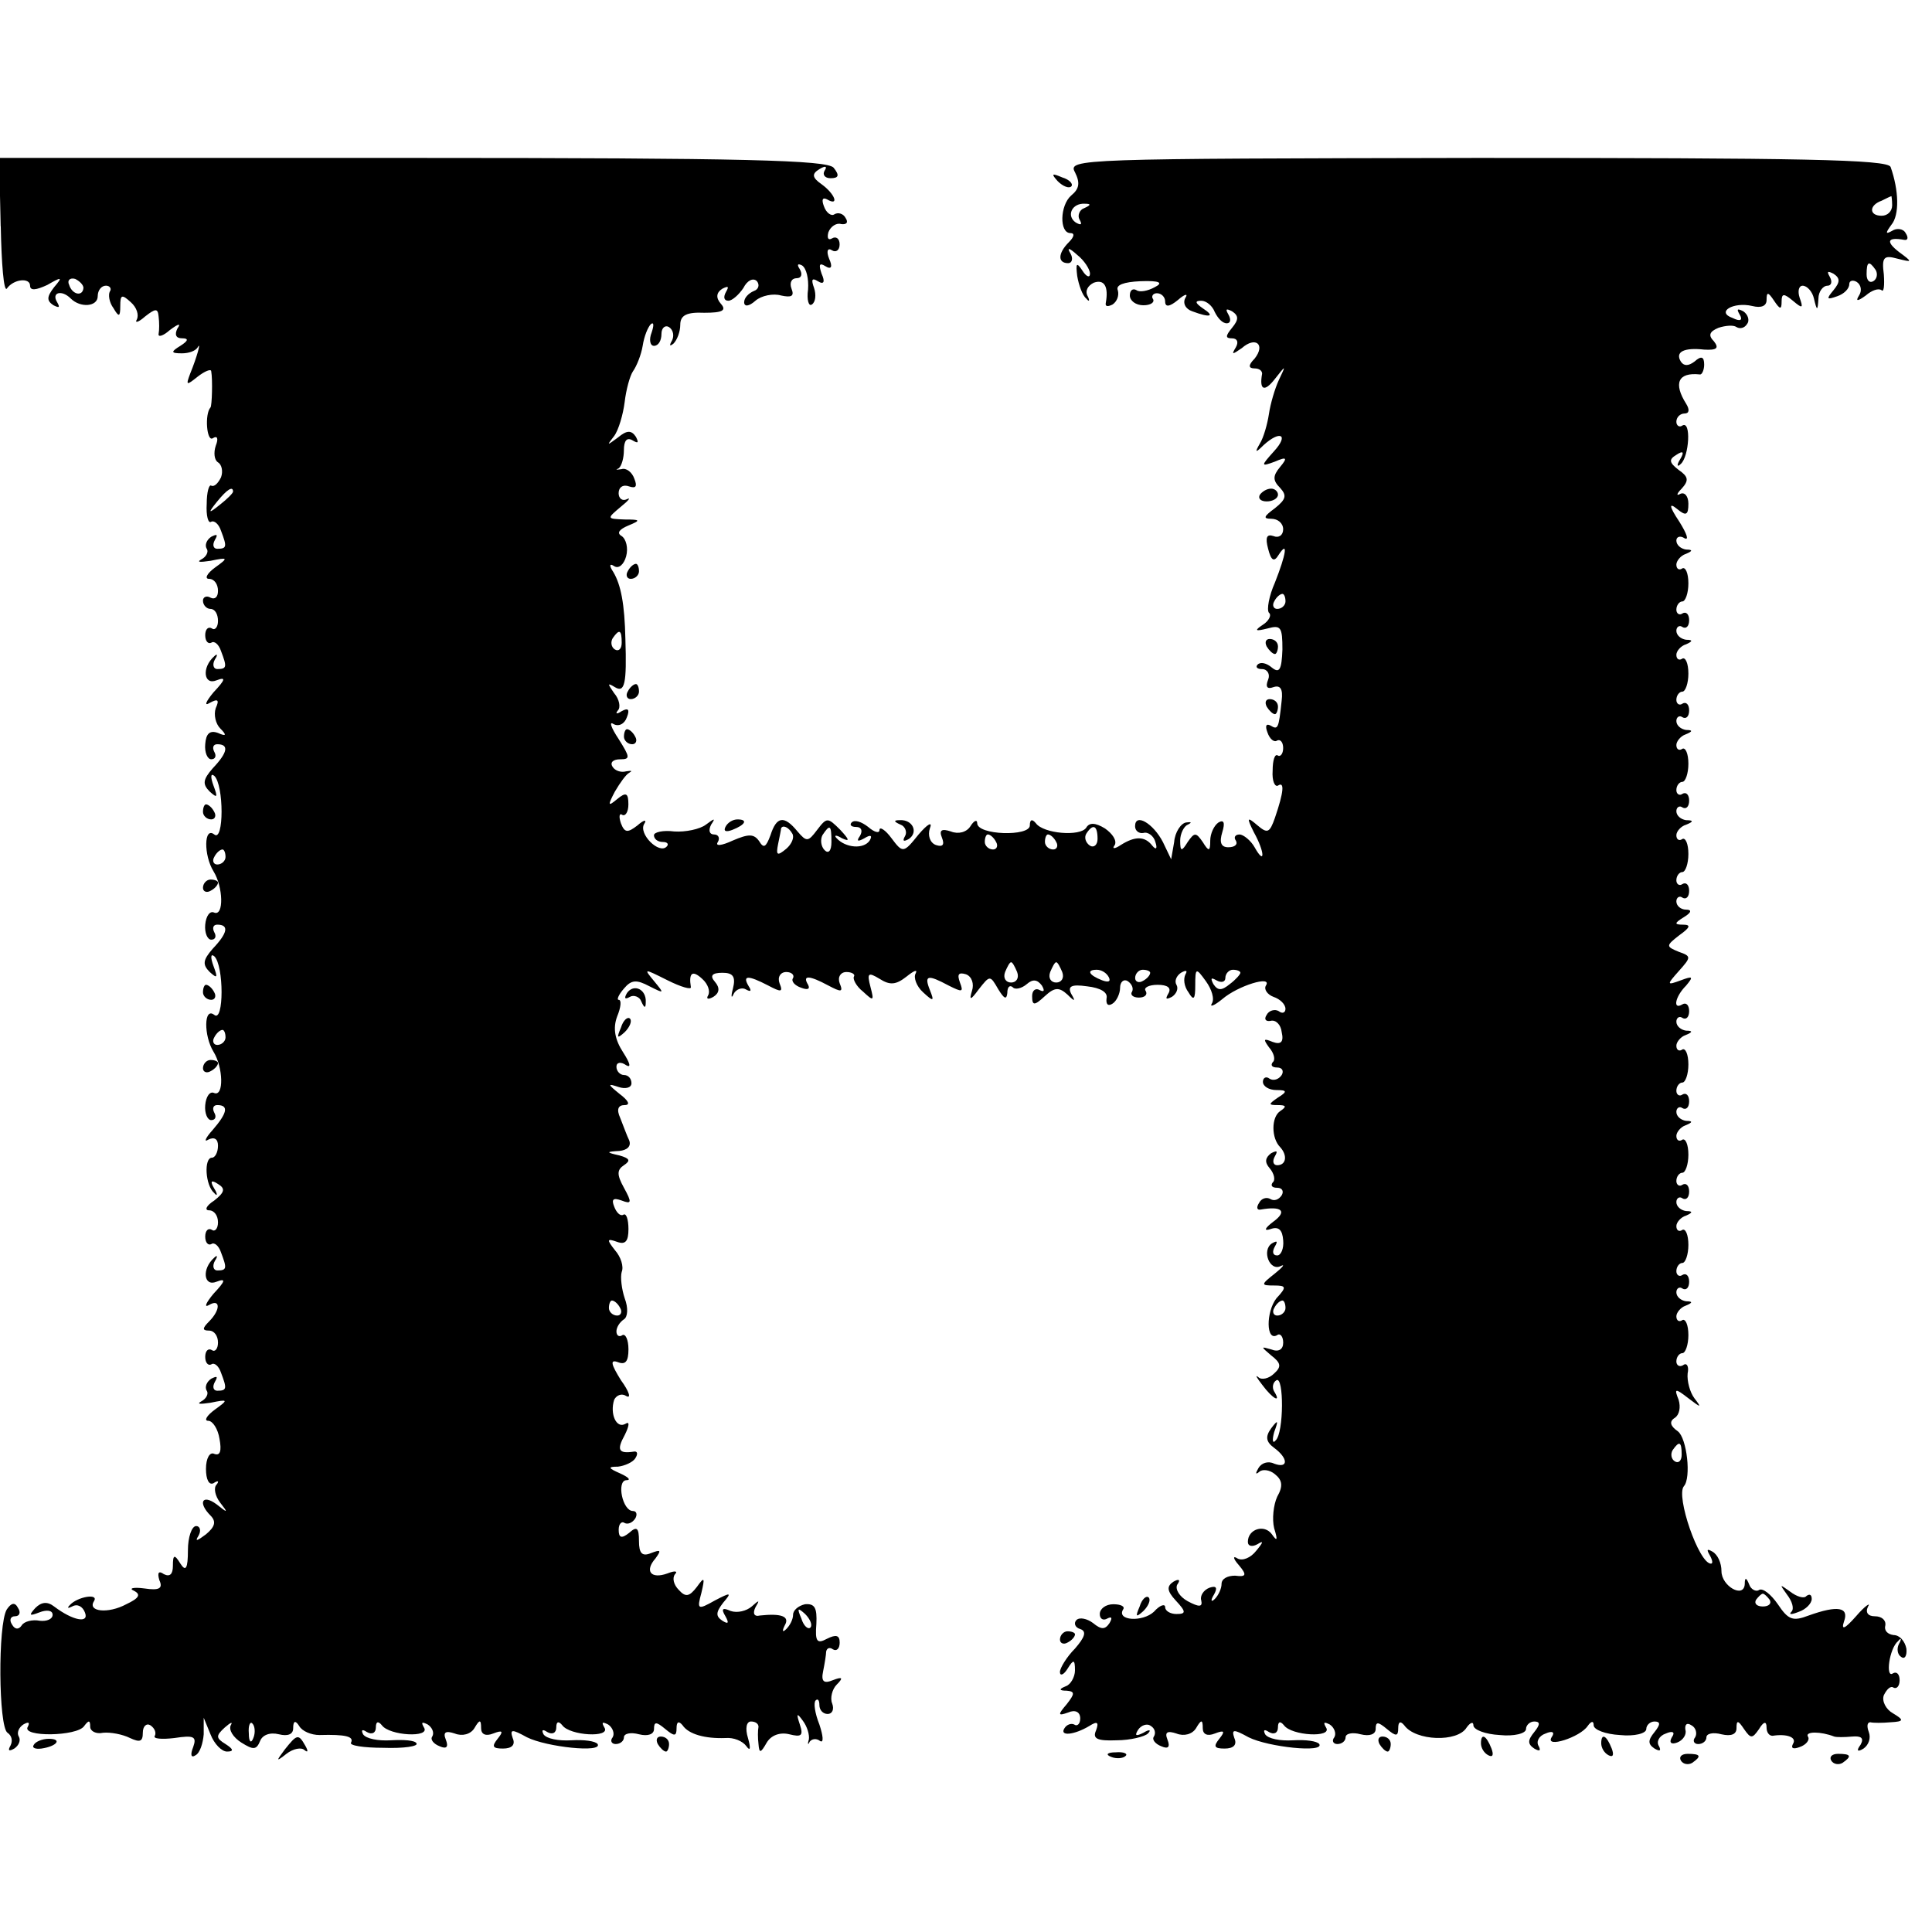 <?xml version="1.0" standalone="no"?>
<!DOCTYPE svg PUBLIC "-//W3C//DTD SVG 20010904//EN"
 "http://www.w3.org/TR/2001/REC-SVG-20010904/DTD/svg10.dtd">
<svg version="1.0" xmlns="http://www.w3.org/2000/svg"
 width="257pt" height="257pt" viewBox="0 0 257 257"
 preserveAspectRatio="xMidYMid meet">
<g transform="translate(0,257) scale(0.1,-0.1)"
fill="#000000" stroke="none">
<path d="M1 2269 c1 -50 4 -87 8 -83 9 13 31 15 31 4 0 -7 8 -6 23 1 19 11 21
11 9 -3 -10 -13 -10 -18 -1 -24 8 -4 9 -3 5 4 -8 13 6 17 18 5 13 -13 36 -11
36 3 0 8 5 14 11 14 5 0 8 -4 5 -8 -2 -4 -1 -14 5 -22 7 -12 9 -12 9 3 0 15 2
16 14 5 8 -7 11 -17 8 -23 -3 -5 2 -4 11 4 14 11 17 11 18 0 1 -8 1 -18 0 -23
-1 -5 6 -3 15 5 12 9 15 9 10 2 -4 -8 -2 -13 6 -13 9 0 9 -3 -2 -10 -13 -8
-13 -10 2 -10 9 0 18 3 21 8 5 9 -1 -13 -10 -35 -6 -16 -5 -16 10 -4 9 7 18
11 18 7 2 -11 1 -46 -1 -48 -8 -9 -5 -46 3 -41 6 4 8 0 4 -10 -3 -9 -2 -19 3
-22 5 -3 7 -12 4 -20 -4 -8 -9 -13 -13 -11 -3 2 -6 -9 -6 -24 -1 -16 2 -27 6
-24 4 2 10 -3 13 -12 8 -21 8 -24 -5 -24 -5 0 -7 5 -3 12 4 7 3 8 -5 4 -6 -4
-9 -11 -6 -16 3 -4 -1 -11 -7 -14 -7 -4 -2 -4 12 -2 24 5 24 4 6 -9 -11 -8
-14 -15 -8 -15 7 0 12 -7 12 -16 0 -8 -4 -12 -10 -9 -5 3 -10 1 -10 -4 0 -6 5
-11 10 -11 6 0 10 -7 10 -16 0 -8 -4 -13 -8 -10 -5 3 -9 -1 -9 -9 0 -8 4 -12
8 -10 4 3 10 -2 13 -11 8 -21 8 -24 -5 -24 -5 0 -7 6 -3 13 4 6 3 8 -1 4 -17
-15 -14 -39 3 -32 13 5 12 1 -4 -16 -10 -12 -13 -19 -5 -14 11 6 13 4 8 -7 -3
-9 0 -21 6 -27 9 -9 8 -11 -3 -6 -11 4 -16 -1 -17 -15 -1 -11 3 -20 8 -20 6 0
7 5 4 10 -3 6 -1 10 4 10 16 0 14 -11 -6 -32 -13 -15 -14 -21 -4 -31 10 -9 11
-8 5 8 -4 11 -4 17 1 13 13 -12 13 -89 0 -78 -14 11 -14 -28 -1 -49 13 -21 14
-60 1 -55 -6 3 -11 -5 -12 -16 -1 -11 3 -20 8 -20 6 0 7 5 4 10 -3 6 -1 10 4
10 16 0 14 -11 -6 -32 -13 -15 -14 -21 -4 -31 10 -9 11 -8 5 8 -4 11 -4 17 1
13 13 -12 13 -89 0 -78 -14 11 -14 -28 -1 -49 13 -21 14 -60 1 -55 -6 3 -11
-5 -12 -16 -1 -11 3 -20 8 -20 6 0 7 5 4 10 -3 6 -1 10 4 10 16 0 13 -11 -6
-33 -10 -11 -12 -17 -6 -13 8 4 13 1 13 -8 0 -9 -4 -16 -8 -16 -11 0 -9 -37 3
-47 4 -5 5 -2 0 6 -6 10 -4 12 5 6 10 -6 9 -11 -5 -22 -11 -7 -13 -13 -7 -13
7 0 12 -7 12 -16 0 -8 -4 -13 -8 -10 -5 3 -9 -1 -9 -9 0 -8 4 -12 8 -10 4 3
10 -2 13 -11 8 -21 8 -24 -5 -24 -5 0 -7 6 -3 13 4 6 3 8 -1 4 -17 -15 -14
-39 3 -32 13 5 12 1 -4 -16 -10 -12 -13 -19 -6 -15 15 9 16 -6 0 -22 -9 -9 -9
-12 0 -12 7 0 12 -7 12 -16 0 -8 -4 -13 -8 -10 -5 3 -9 -1 -9 -9 0 -8 4 -12 8
-10 4 3 10 -2 13 -11 8 -21 8 -24 -5 -24 -5 0 -7 5 -3 12 4 7 3 8 -5 4 -6 -4
-9 -11 -6 -16 3 -4 -1 -11 -7 -14 -7 -4 -2 -4 12 -2 24 5 24 4 6 -9 -11 -8
-15 -15 -9 -15 6 0 13 -11 15 -24 3 -16 1 -23 -7 -20 -6 3 -11 -6 -11 -20 0
-14 4 -22 10 -19 6 4 8 3 4 -2 -4 -4 -2 -15 5 -24 11 -14 10 -14 -5 -2 -19 14
-25 2 -8 -15 8 -8 6 -15 -6 -25 -12 -9 -15 -10 -10 -2 4 7 2 13 -3 13 -6 0
-11 -15 -11 -32 0 -25 -3 -29 -10 -18 -8 13 -10 12 -10 -3 0 -11 -4 -15 -12
-11 -7 5 -9 2 -6 -8 5 -11 0 -14 -20 -11 -15 2 -21 0 -14 -3 10 -5 7 -10 -10
-18 -24 -13 -52 -10 -43 4 7 11 -22 6 -32 -5 -4 -4 -3 -5 3 -2 7 4 14 0 17 -8
6 -15 -16 -11 -41 8 -9 7 -17 6 -25 -2 -9 -10 -8 -11 5 -6 10 4 18 3 18 -3 0
-6 -8 -9 -17 -8 -10 2 -21 -1 -24 -6 -4 -6 -9 -6 -13 1 -4 6 -2 11 4 11 6 0 8
5 4 11 -4 8 -9 7 -15 -2 -12 -20 -11 -156 1 -164 6 -4 7 -11 4 -17 -4 -7 -2
-8 5 -4 6 4 9 11 6 16 -3 5 0 12 6 16 7 4 9 3 6 -3 -9 -14 66 -13 75 1 6 8 8
8 8 -1 0 -6 8 -10 17 -8 10 1 26 -2 36 -7 13 -6 17 -5 17 7 0 9 5 13 10 10 6
-4 8 -10 6 -14 -3 -4 9 -5 26 -3 26 4 30 2 25 -12 -4 -10 -3 -15 3 -11 6 3 10
16 11 28 l0 22 9 -22 c5 -13 15 -23 22 -23 9 0 9 3 -2 10 -13 8 -13 11 -1 22
8 7 11 8 8 3 -3 -6 3 -16 14 -23 16 -10 20 -10 25 2 3 8 13 12 25 9 12 -3 19
0 19 8 0 10 3 11 8 3 4 -7 16 -12 27 -12 35 1 46 -2 42 -10 -3 -4 17 -7 43 -7
27 -1 47 2 44 6 -2 4 -17 5 -34 4 -17 -1 -33 2 -37 8 -3 6 -1 7 5 3 7 -4 12
-1 12 6 0 8 3 9 8 3 10 -14 65 -17 56 -3 -4 7 -3 8 5 4 6 -4 9 -11 6 -16 -3
-4 2 -10 10 -13 9 -4 12 -1 8 9 -4 10 0 12 12 8 10 -4 21 -1 26 7 7 12 9 12 9
0 0 -8 6 -11 16 -7 13 5 14 3 6 -7 -8 -10 -7 -13 7 -13 12 0 17 5 13 14 -4 12
-1 12 19 1 26 -13 101 -21 94 -9 -3 4 -18 6 -35 5 -17 -1 -33 2 -37 8 -3 6 -1
7 5 3 7 -4 12 -1 12 6 0 8 3 9 8 3 10 -14 65 -17 56 -3 -4 7 -3 8 5 4 6 -4 9
-12 6 -17 -4 -5 -1 -9 4 -9 6 0 11 4 11 9 0 5 9 7 20 4 12 -3 20 0 20 7 0 10
3 10 15 0 12 -10 15 -10 15 1 0 9 3 10 8 4 8 -12 30 -18 57 -17 11 1 23 -4 28
-11 5 -7 6 -3 2 11 -4 13 -2 22 4 22 6 0 10 -3 10 -7 -1 -5 -1 -15 0 -23 1
-13 3 -12 11 2 6 10 18 14 30 11 16 -4 19 -2 14 13 -5 15 -4 16 4 5 6 -8 9
-19 8 -25 -2 -6 -1 -8 1 -3 3 4 9 5 14 1 5 -3 4 7 -1 22 -6 15 -8 29 -5 32 3
3 5 0 5 -6 0 -7 5 -12 11 -12 6 0 9 6 6 14 -3 7 0 19 6 25 9 9 8 11 -5 6 -12
-5 -16 -2 -13 12 2 10 4 22 4 26 1 5 5 6 9 3 5 -3 9 1 9 9 0 10 -5 11 -17 5
-13 -7 -16 -4 -14 20 1 21 -2 27 -15 26 -9 -2 -16 -8 -16 -14 0 -6 -4 -14 -9
-19 -5 -5 -6 -3 -2 5 7 12 -5 16 -33 13 -8 -2 -10 3 -6 11 6 10 5 10 -5 1 -7
-6 -19 -9 -28 -6 -11 5 -13 3 -7 -7 5 -9 4 -11 -4 -6 -9 6 -9 11 1 24 12 14
10 14 -11 3 -23 -13 -24 -12 -18 10 5 21 4 22 -6 8 -10 -13 -15 -14 -24 -4 -7
7 -9 16 -5 21 4 4 0 5 -10 1 -22 -8 -31 3 -16 20 8 11 7 12 -6 7 -12 -5 -16 0
-16 16 0 18 -3 20 -13 11 -10 -8 -14 -7 -14 4 0 8 4 12 8 9 4 -2 10 0 14 6 3
5 2 10 -3 10 -14 0 -22 40 -9 41 7 0 3 4 -8 9 -16 7 -17 9 -3 9 9 1 20 6 23
11 4 6 3 10 -2 9 -20 -3 -23 2 -12 22 6 12 7 19 1 15 -12 -7 -21 13 -15 32 3
6 10 9 16 5 7 -4 4 6 -7 21 -13 21 -15 28 -4 24 10 -4 14 1 14 17 0 13 -4 21
-8 19 -4 -3 -8 -1 -8 5 0 5 4 12 10 16 5 3 6 15 1 28 -4 12 -6 28 -4 35 3 7
-1 20 -9 29 -11 14 -11 16 3 11 11 -4 15 1 15 17 0 13 -3 22 -7 19 -4 -2 -9 3
-12 11 -4 10 -1 12 10 8 13 -5 14 -3 3 17 -10 18 -9 24 0 30 9 6 8 9 -6 13
-18 4 -18 5 0 6 10 1 16 6 13 14 -3 6 -8 20 -12 30 -5 11 -3 17 6 17 8 0 5 6
-7 15 -16 13 -16 14 -1 9 9 -3 17 -1 17 5 0 6 -4 11 -10 11 -5 0 -10 5 -10 11
0 6 6 7 13 2 7 -4 5 3 -4 17 -11 17 -14 32 -8 48 5 12 6 22 2 22 -3 0 0 7 7
15 10 12 17 12 34 3 20 -10 20 -10 6 7 -14 17 -14 17 18 1 18 -9 32 -13 31 -9
-3 19 2 23 15 11 8 -7 11 -17 8 -22 -3 -5 0 -6 7 -2 8 5 9 12 2 20 -7 8 -4 12
10 12 14 0 18 -5 14 -21 -3 -11 -2 -14 1 -7 3 6 11 9 16 6 7 -4 8 -2 4 4 -9
15 -1 15 26 1 17 -9 20 -9 15 3 -3 8 1 15 9 15 7 0 11 -4 9 -8 -3 -4 2 -10 11
-13 8 -3 12 -2 9 4 -8 13 1 13 27 -1 17 -9 20 -9 15 3 -3 8 1 15 9 15 7 0 12
-3 10 -6 -2 -3 3 -13 12 -20 14 -13 15 -13 10 6 -5 19 -3 20 12 11 14 -9 22
-8 36 3 10 8 15 10 12 4 -3 -5 1 -17 10 -25 14 -13 15 -12 9 3 -8 20 -3 21 25
6 18 -9 20 -9 15 4 -4 11 -2 14 8 11 8 -3 11 -13 8 -22 -4 -13 -2 -13 9 2 15
19 15 19 26 0 8 -13 11 -14 12 -5 0 8 3 11 7 8 3 -4 12 -2 19 4 8 7 14 6 20
-2 4 -7 3 -9 -3 -6 -5 3 -10 0 -10 -8 0 -13 3 -13 17 0 13 12 19 12 30 2 10
-10 11 -9 5 1 -5 10 0 13 21 10 18 -2 28 -8 26 -16 -1 -8 2 -11 8 -7 5 3 10
13 10 21 0 8 5 12 10 9 6 -4 8 -10 6 -14 -3 -4 1 -8 9 -8 8 0 12 4 9 9 -3 4 4
8 16 8 13 0 19 -4 14 -12 -4 -7 -3 -8 5 -4 6 4 9 11 6 16 -3 5 0 12 6 16 7 4
9 3 6 -2 -3 -6 -2 -16 4 -24 7 -12 9 -9 9 9 0 24 1 24 14 6 8 -11 12 -24 8
-30 -3 -5 3 -3 14 6 21 18 67 32 58 18 -3 -5 2 -12 10 -15 9 -3 16 -10 16 -16
0 -5 -4 -7 -9 -3 -5 3 -13 1 -16 -5 -4 -6 -1 -9 5 -8 7 2 14 -5 15 -15 3 -13
-1 -17 -12 -13 -12 5 -13 4 -5 -7 7 -8 9 -17 5 -20 -3 -4 -1 -7 6 -7 7 0 9 -5
6 -10 -4 -6 -11 -8 -16 -5 -5 4 -9 1 -9 -4 0 -6 8 -11 18 -11 14 0 15 -2 2
-10 -13 -9 -13 -10 0 -10 11 0 12 -2 3 -8 -12 -8 -12 -36 0 -48 10 -11 8 -24
-4 -24 -5 0 -7 5 -3 12 4 7 3 8 -5 4 -8 -6 -9 -12 -2 -20 6 -7 8 -16 4 -19 -3
-4 -1 -7 6 -7 7 0 9 -5 6 -10 -4 -6 -10 -8 -15 -5 -5 3 -12 1 -15 -5 -4 -6 -3
-10 2 -9 28 5 36 -2 17 -16 -12 -9 -13 -13 -4 -10 11 4 16 -1 17 -15 1 -11 -3
-20 -8 -20 -6 0 -7 5 -3 12 4 7 3 8 -4 4 -14 -9 -3 -38 12 -30 6 3 2 -2 -8
-10 -19 -15 -19 -16 -1 -16 16 0 17 -2 3 -17 -14 -18 -14 -58 1 -49 4 3 8 -2
8 -10 0 -9 -6 -13 -16 -9 -14 4 -14 4 0 -8 13 -10 14 -15 4 -24 -7 -7 -17 -9
-21 -5 -5 4 -2 -1 5 -10 14 -19 26 -25 16 -9 -3 5 -2 12 3 15 10 6 10 -70 -1
-80 -4 -5 -5 0 -2 11 6 16 5 17 -4 5 -8 -11 -7 -18 4 -26 19 -14 19 -28 0 -21
-8 4 -17 1 -21 -6 -4 -7 -4 -9 1 -5 4 4 14 3 21 -3 10 -8 11 -16 3 -30 -5 -11
-7 -30 -4 -42 5 -16 4 -18 -3 -8 -10 14 -32 7 -32 -10 0 -6 6 -7 13 -3 8 5 8
3 -2 -9 -7 -9 -18 -14 -25 -10 -6 4 -6 0 2 -9 11 -13 10 -16 -5 -14 -10 0 -18
-4 -18 -11 0 -6 -4 -15 -9 -20 -5 -5 -6 -2 -1 6 5 9 3 12 -6 9 -8 -3 -13 -11
-11 -17 2 -9 -3 -9 -18 -1 -11 6 -17 16 -14 22 5 7 2 8 -5 4 -9 -6 -9 -12 3
-25 14 -15 14 -18 1 -18 -8 0 -15 4 -15 9 0 5 -7 3 -15 -6 -15 -14 -50 -12
-41 3 3 4 -3 7 -13 7 -10 0 -18 -6 -18 -13 0 -7 5 -9 10 -6 6 3 7 1 3 -6 -6
-9 -11 -9 -22 0 -8 6 -18 8 -22 4 -4 -4 -2 -10 5 -12 9 -3 6 -11 -7 -26 -11
-11 -20 -26 -20 -31 0 -6 5 -4 10 4 8 13 10 13 10 -2 0 -9 -6 -19 -12 -21 -10
-4 -9 -6 1 -6 11 -1 11 -4 0 -18 -12 -14 -12 -16 2 -11 9 4 16 1 16 -8 0 -7
-4 -11 -8 -8 -4 2 -10 0 -13 -5 -7 -11 13 -9 33 3 11 7 13 5 9 -6 -5 -11 2
-14 27 -13 19 0 38 5 42 9 5 5 2 6 -6 1 -10 -5 -12 -4 -7 4 4 6 12 9 17 5 5
-3 7 -9 4 -14 -3 -4 2 -10 10 -13 9 -4 12 -1 8 9 -4 10 0 12 12 8 10 -4 21 -1
26 7 7 12 9 12 9 0 0 -8 6 -11 16 -7 13 5 14 3 6 -7 -8 -10 -7 -13 7 -13 12 0
17 5 13 14 -4 12 -1 12 19 1 26 -13 101 -21 94 -9 -3 4 -18 6 -35 5 -17 -1
-33 2 -37 8 -3 6 -1 7 5 3 7 -4 12 -1 12 6 0 8 3 9 8 3 10 -14 65 -17 56 -3
-4 7 -3 8 5 4 6 -4 9 -12 6 -17 -4 -5 -1 -9 4 -9 6 0 11 4 11 9 0 5 9 7 20 4
12 -3 20 0 20 7 0 10 3 10 15 0 12 -10 15 -10 15 1 0 9 3 10 8 4 15 -21 71
-23 83 -3 5 7 9 8 9 3 0 -6 16 -12 35 -13 19 -2 35 2 35 8 0 5 5 10 11 10 8 0
8 -4 0 -14 -9 -11 -9 -16 0 -22 7 -4 9 -3 6 3 -4 6 0 14 9 17 9 4 13 2 8 -5
-9 -15 38 0 48 15 5 7 8 7 8 1 0 -6 16 -12 35 -13 19 -2 35 2 35 8 0 5 5 10
11 10 8 0 8 -4 0 -14 -9 -11 -9 -16 0 -22 7 -4 9 -3 6 3 -4 6 0 14 9 17 9 4
13 2 8 -5 -4 -7 -1 -10 7 -7 8 3 13 11 11 17 -1 7 2 10 8 6 6 -3 8 -11 5 -16
-4 -5 -1 -9 4 -9 6 0 11 4 11 9 0 5 9 7 20 4 13 -3 20 0 20 8 0 11 2 11 10 -1
9 -13 11 -13 20 0 6 10 10 11 10 2 0 -6 3 -11 8 -11 19 3 33 -2 27 -11 -3 -6
1 -7 9 -4 9 3 14 10 11 14 -4 7 17 7 35 0 3 -1 13 -1 24 0 12 1 16 -2 11 -11
-6 -8 -4 -10 4 -5 7 5 10 14 7 22 -3 8 -2 13 2 13 4 -1 16 -1 27 0 18 1 18 3
3 12 -9 5 -15 16 -12 24 4 8 9 13 13 10 4 -2 8 2 8 10 0 8 -4 12 -9 9 -10 -7
-5 33 7 43 4 5 5 3 1 -4 -3 -6 -2 -14 3 -17 5 -4 8 2 7 11 -2 10 -9 18 -17 18
-8 1 -13 6 -11 13 1 7 -5 12 -14 12 -9 0 -13 5 -9 13 4 6 -4 1 -16 -13 -15
-17 -20 -19 -16 -7 7 19 -8 22 -47 8 -21 -8 -27 -6 -41 15 -9 13 -20 22 -25
19 -4 -3 -11 1 -13 7 -4 10 -6 10 -6 1 -1 -20 -31 -3 -31 17 0 11 -5 22 -12
26 -7 4 -8 3 -4 -4 4 -7 5 -12 2 -12 -16 0 -47 90 -36 103 10 11 4 64 -8 73
-10 7 -12 13 -4 18 6 4 8 14 5 24 -6 15 -5 16 13 2 17 -13 18 -13 8 0 -6 8
-10 23 -9 33 2 9 -1 15 -6 11 -5 -3 -9 0 -9 5 0 6 4 11 8 11 4 0 8 11 8 24 0
14 -4 22 -8 20 -4 -3 -8 -1 -8 5 0 5 6 12 12 14 10 4 10 6 1 6 -7 1 -13 6 -13
12 0 5 4 8 8 5 5 -3 9 1 9 9 0 8 -4 12 -9 9 -4 -3 -8 0 -8 5 0 6 4 11 8 11 4
0 8 11 8 24 0 14 -4 22 -8 20 -4 -3 -8 -1 -8 5 0 5 6 12 13 14 9 4 9 6 0 6 -7
1 -13 6 -13 12 0 5 4 8 8 5 5 -3 9 1 9 9 0 8 -4 12 -9 9 -4 -3 -8 0 -8 5 0 6
4 11 8 11 4 0 8 11 8 24 0 14 -4 22 -8 20 -4 -3 -8 -1 -8 5 0 5 6 12 12 14 10
4 10 6 1 6 -7 1 -13 6 -13 12 0 5 4 8 8 5 5 -3 9 1 9 9 0 8 -4 12 -9 9 -4 -3
-8 0 -8 5 0 6 4 11 8 11 4 0 8 11 8 24 0 14 -4 22 -8 20 -4 -3 -8 -1 -8 5 0 5
6 12 12 14 10 4 10 6 1 6 -7 1 -13 6 -13 12 0 5 4 8 8 5 5 -3 9 1 9 9 0 8 -4
12 -9 9 -13 -8 -10 10 5 25 10 12 9 13 -7 7 -19 -7 -19 -6 -3 12 17 19 17 20
0 26 -17 7 -17 8 1 22 14 10 16 14 5 14 -12 0 -12 2 1 10 10 6 11 10 3 10 -7
0 -13 5 -13 11 0 5 4 8 8 5 5 -3 9 1 9 9 0 8 -4 12 -9 9 -4 -3 -8 0 -8 5 0 6
4 11 8 11 4 0 8 11 8 24 0 14 -4 22 -8 20 -4 -3 -8 -1 -8 5 0 5 6 12 13 14 10
4 10 6 0 6 -7 1 -13 6 -13 12 0 5 4 8 8 5 5 -3 9 1 9 9 0 8 -4 12 -9 9 -4 -3
-8 0 -8 5 0 6 4 11 8 11 4 0 8 11 8 24 0 14 -4 22 -8 20 -4 -3 -8 -1 -8 5 0 5
6 12 12 14 10 4 10 6 1 6 -7 1 -13 6 -13 12 0 5 4 8 8 5 5 -3 9 1 9 9 0 8 -4
12 -9 9 -4 -3 -8 0 -8 5 0 6 4 11 8 11 4 0 8 11 8 24 0 14 -4 22 -8 20 -4 -3
-8 -1 -8 5 0 5 6 12 13 14 9 4 9 6 0 6 -7 1 -13 6 -13 12 0 5 4 8 8 5 5 -3 9
1 9 9 0 8 -4 12 -9 9 -4 -3 -8 0 -8 5 0 6 4 11 8 11 4 0 8 11 8 24 0 14 -4 22
-8 20 -4 -3 -8 -1 -8 5 0 5 6 12 12 14 10 4 10 6 1 6 -7 1 -13 6 -13 12 0 5 5
7 11 3 6 -3 3 6 -7 22 -14 21 -14 26 -3 17 12 -10 15 -8 15 7 0 10 -5 16 -11
13 -5 -3 -5 0 2 7 10 11 9 16 -4 25 -13 10 -13 14 -3 20 9 6 11 4 5 -6 -5 -8
-4 -11 1 -6 11 10 14 58 2 51 -4 -3 -8 0 -8 5 0 6 5 11 11 11 6 0 7 5 2 13
-17 27 -11 42 18 39 3 -1 6 6 6 13 0 11 -4 12 -13 4 -8 -6 -14 -6 -18 0 -8 13
4 19 31 16 17 -1 20 2 13 11 -8 8 -6 13 6 18 9 3 20 4 24 1 5 -3 11 -1 14 4 4
5 1 13 -5 17 -8 4 -9 3 -5 -4 5 -8 1 -10 -9 -5 -23 8 1 22 26 16 12 -3 19 0
19 8 0 11 2 11 10 -1 8 -12 10 -12 10 -1 0 11 3 11 15 1 13 -11 14 -10 9 4 -3
9 -1 16 4 16 6 0 13 -8 15 -17 4 -17 5 -17 6 0 0 9 6 17 12 17 5 0 7 5 3 12
-4 7 -3 8 5 4 9 -6 9 -11 0 -22 -10 -12 -9 -13 5 -8 9 3 16 10 16 16 0 5 5 6
10 3 6 -4 7 -12 3 -18 -5 -8 -2 -8 9 0 8 7 17 10 21 7 3 -3 4 6 3 21 -3 23 0
26 18 21 20 -5 21 -5 2 9 -18 14 -15 20 7 16 5 -1 6 3 2 9 -3 6 -12 7 -18 3
-9 -5 -9 -3 -1 8 11 13 10 46 -1 77 -4 10 -119 12 -550 12 -529 -1 -545 -1
-535 -19 7 -14 6 -22 -5 -31 -15 -13 -16 -50 -1 -50 6 0 5 -5 -2 -12 -15 -15
-15 -28 -1 -28 5 0 7 6 3 13 -5 8 -2 8 9 -2 9 -7 17 -19 17 -25 0 -6 -5 -4
-10 4 -8 12 -9 10 -7 -7 2 -12 7 -26 12 -30 4 -5 5 -3 2 3 -4 7 0 14 8 18 14
5 20 -5 16 -27 -1 -5 3 -5 9 -2 6 4 9 12 7 19 -3 7 8 11 30 12 26 1 31 -2 19
-8 -9 -5 -20 -7 -24 -4 -5 3 -9 0 -9 -7 0 -7 8 -13 18 -13 10 0 15 4 13 8 -3
4 0 8 5 8 6 0 11 -5 11 -11 0 -8 6 -7 17 2 9 8 14 9 10 3 -4 -7 0 -15 9 -18
24 -9 31 -7 14 4 -10 7 -11 10 -2 10 7 0 15 -7 18 -15 4 -8 10 -15 16 -15 5 0
6 5 2 12 -4 7 -3 8 5 4 9 -6 9 -11 0 -22 -9 -11 -9 -14 0 -14 7 0 9 -5 5 -12
-6 -10 -5 -10 8 -1 18 16 32 5 17 -14 -9 -9 -8 -13 0 -13 6 0 10 -3 10 -7 -4
-22 3 -25 17 -7 15 19 15 19 5 -2 -5 -11 -11 -31 -13 -45 -2 -13 -7 -31 -12
-39 -7 -12 -6 -13 5 -2 22 20 34 14 14 -8 -18 -20 -18 -21 1 -14 16 7 17 5 7
-7 -10 -12 -10 -18 0 -28 9 -10 8 -15 -7 -27 -15 -11 -16 -14 -5 -14 9 0 16
-6 16 -14 0 -8 -6 -12 -13 -9 -9 3 -11 -2 -7 -17 4 -16 8 -18 14 -8 13 20 10
1 -5 -37 -8 -18 -11 -36 -8 -40 4 -3 0 -11 -8 -16 -12 -8 -10 -9 6 -5 18 5 20
2 20 -28 -1 -27 -4 -32 -14 -24 -7 6 -15 8 -19 4 -3 -3 -1 -6 6 -6 7 0 11 -7
8 -14 -4 -10 -1 -13 7 -10 9 3 13 -2 11 -18 -4 -38 -5 -39 -15 -33 -6 3 -7 -1
-4 -9 3 -9 9 -14 13 -11 4 2 8 -2 8 -10 0 -8 -4 -12 -7 -10 -4 3 -7 -6 -7 -20
-1 -14 3 -22 7 -20 9 6 8 -8 -4 -43 -7 -20 -10 -21 -23 -10 -14 12 -15 11 -5
-9 15 -27 15 -45 1 -20 -5 9 -15 17 -20 17 -6 0 -8 -4 -5 -8 3 -5 -1 -9 -10
-9 -10 0 -12 7 -8 20 4 13 2 17 -5 13 -6 -4 -11 -15 -11 -24 0 -15 -2 -15 -10
-2 -9 13 -11 13 -20 0 -8 -13 -10 -13 -10 2 0 9 5 19 10 21 6 3 5 4 -2 3 -7
-1 -15 -13 -16 -26 l-4 -23 -11 23 c-13 25 -37 39 -37 21 0 -6 5 -10 11 -9 6
2 14 -4 16 -12 3 -9 1 -11 -4 -5 -10 13 -23 13 -42 1 -9 -6 -12 -5 -8 0 3 6
-3 15 -13 22 -13 8 -21 8 -25 1 -8 -12 -57 -8 -67 6 -5 6 -8 5 -8 -3 0 -15
-70 -13 -70 3 0 5 -4 4 -9 -4 -5 -8 -16 -11 -26 -7 -12 4 -16 2 -12 -8 4 -10
1 -13 -8 -10 -8 3 -11 13 -8 22 4 10 -3 6 -15 -8 -20 -25 -21 -25 -36 -5 -8
11 -16 16 -16 11 0 -5 -7 -3 -15 4 -9 7 -18 10 -22 6 -3 -3 -1 -6 6 -6 7 0 9
-5 5 -12 -5 -7 -3 -8 6 -3 8 5 11 4 7 -3 -8 -12 -32 -10 -44 3 -4 4 -1 5 7 0
11 -5 10 -2 -2 11 -17 17 -18 17 -31 0 -12 -16 -14 -16 -26 -2 -18 22 -28 20
-36 -5 -6 -16 -9 -18 -15 -8 -7 10 -14 10 -35 1 -15 -7 -24 -8 -20 -2 3 5 1
10 -5 10 -6 0 -8 5 -4 13 6 9 5 9 -7 0 -8 -6 -27 -10 -42 -9 -15 2 -27 -1 -27
-5 0 -5 5 -9 12 -9 6 0 8 -3 5 -6 -10 -11 -38 17 -30 30 4 6 0 6 -9 -2 -13
-10 -17 -10 -22 3 -3 9 -2 14 2 11 4 -2 8 4 8 14 0 15 -3 17 -15 7 -12 -10
-13 -9 -3 10 7 12 15 23 19 25 5 3 3 3 -4 2 -7 -2 -15 1 -18 6 -4 6 1 10 10
10 14 0 13 3 -2 27 -10 15 -13 24 -7 20 7 -4 15 0 18 9 4 10 2 13 -7 8 -6 -4
-9 -4 -5 1 4 4 2 15 -5 23 -9 13 -9 14 1 8 13 -8 16 4 14 64 -1 47 -6 72 -16
89 -6 9 -5 12 1 8 6 -4 13 2 16 13 3 11 0 23 -6 27 -7 4 -3 9 9 14 17 7 16 8
-5 8 -24 1 -24 1 -5 17 10 8 14 13 8 10 -6 -3 -11 1 -11 8 0 8 6 12 14 9 9 -3
11 0 7 10 -3 9 -11 15 -17 13 -7 -1 -9 -1 -4 1 4 3 7 14 7 24 0 13 4 18 12 13
7 -4 8 -3 4 5 -6 9 -12 9 -24 -1 -15 -11 -15 -11 -5 2 6 8 12 29 14 45 2 17 7
35 11 41 5 7 11 22 13 34 2 13 7 25 11 29 4 3 4 -2 1 -11 -4 -10 -2 -18 3 -18
6 0 10 7 10 16 0 8 5 12 10 9 6 -4 7 -12 4 -18 -4 -7 -3 -8 2 -4 5 5 9 16 9
25 0 13 9 17 32 16 24 0 30 3 22 12 -7 8 -6 15 2 20 8 4 9 3 5 -4 -4 -7 -3
-12 3 -12 5 0 14 8 20 17 5 10 13 14 18 9 4 -5 2 -11 -4 -13 -7 -3 -13 -9 -13
-15 0 -6 6 -6 15 2 8 7 24 10 34 7 14 -3 18 -1 14 9 -3 8 0 14 7 14 6 0 8 5 4
12 -4 6 -3 8 3 5 6 -4 9 -18 8 -32 -2 -14 1 -23 5 -20 5 3 6 13 3 22 -4 11 -3
14 5 9 8 -5 10 -1 5 10 -4 12 -3 15 5 10 8 -5 10 -1 5 10 -4 10 -2 15 4 11 5
-3 10 0 10 8 0 8 -5 11 -10 8 -5 -3 -7 0 -5 8 3 8 11 13 17 11 7 -1 10 2 6 8
-3 6 -10 8 -15 5 -4 -3 -11 2 -14 11 -3 8 -2 12 4 9 17 -10 11 7 -7 20 -13 9
-13 14 -3 20 8 5 11 4 7 -2 -3 -5 0 -10 8 -10 11 0 12 4 4 14 -9 10 -115 13
-561 13 l-549 0 2 -91z m2516 28 c0 -8 -6 -14 -14 -14 -17 0 -17 14 0 20 6 3
12 6 13 6 0 1 1 -5 1 -12z m-1075 -4 c-6 -2 -9 -10 -6 -15 4 -7 2 -8 -5 -4
-13 9 -5 26 12 25 9 0 8 -2 -1 -6z m1053 -82 c3 -5 2 -12 -3 -15 -5 -3 -9 1
-9 9 0 17 3 19 12 6z m-2384 -24 c-1 -12 -15 -9 -19 4 -3 6 1 10 8 8 6 -3 11
-8 11 -12z m199 -271 c0 -2 -8 -10 -17 -17 -16 -13 -17 -12 -4 4 13 16 21 21
21 13z m1400 -146 c0 -5 -5 -10 -11 -10 -5 0 -7 5 -4 10 3 6 8 10 11 10 2 0 4
-4 4 -10z m-883 -55 c0 -8 -4 -12 -9 -9 -5 3 -6 10 -3 15 9 13 12 11 12 -6z
m227 -254 c3 -5 -1 -14 -8 -20 -12 -10 -14 -9 -11 6 2 10 4 19 4 21 2 5 10 2
15 -7z m52 -11 c0 -12 -4 -16 -9 -11 -5 5 -6 14 -3 20 10 15 12 14 12 -9z
m354 4 c0 -8 -5 -12 -10 -9 -6 4 -8 11 -5 16 9 14 15 11 15 -7z m-135 -4 c3
-5 1 -10 -4 -10 -6 0 -11 5 -11 10 0 6 2 10 4 10 3 0 8 -4 11 -10z m80 0 c3
-5 1 -10 -4 -10 -6 0 -11 5 -11 10 0 6 2 10 4 10 3 0 8 -4 11 -10z m-1105 -20
c0 -5 -5 -10 -11 -10 -5 0 -7 5 -4 10 3 6 8 10 11 10 2 0 4 -4 4 -10z m1053
-153 c3 -8 -1 -14 -8 -14 -7 0 -11 6 -8 14 3 7 6 13 8 13 2 0 5 -6 8 -13z m60
0 c3 -8 -1 -14 -8 -14 -7 0 -11 6 -8 14 3 7 6 13 8 13 2 0 5 -6 8 -13z m62 -7
c3 -6 -1 -7 -9 -4 -18 7 -21 14 -7 14 6 0 13 -4 16 -10z m55 6 c0 -3 -4 -8
-10 -11 -5 -3 -10 -1 -10 4 0 6 5 11 10 11 6 0 10 -2 10 -4z m120 0 c0 -2 -6
-9 -14 -15 -11 -9 -16 -9 -22 0 -4 8 -3 9 4 5 7 -4 12 -2 12 3 0 6 5 11 10 11
6 0 10 -2 10 -4z m-1350 -86 c0 -5 -5 -10 -11 -10 -5 0 -7 5 -4 10 3 6 8 10
11 10 2 0 4 -4 4 -10z m525 -360 c3 -5 1 -10 -4 -10 -6 0 -11 5 -11 10 0 6 2
10 4 10 3 0 8 -4 11 -10z m885 0 c0 -5 -5 -10 -11 -10 -5 0 -7 5 -4 10 3 6 8
10 11 10 2 0 4 -4 4 -10z m527 -195 c0 -8 -4 -12 -9 -9 -5 3 -6 10 -3 15 9 13
12 11 12 -6z m117 -193 c3 -5 -1 -9 -9 -9 -8 0 -12 4 -9 9 3 4 7 8 9 8 2 0 6
-4 9 -8z m-1276 -37 c-3 -3 -9 2 -12 12 -6 14 -5 15 5 6 7 -7 10 -15 7 -18z
m-741 -147 c-3 -8 -6 -5 -6 6 -1 11 2 17 5 13 3 -3 4 -12 1 -19z"/>
<path d="M1407 2329 c7 -7 15 -10 18 -7 3 3 -2 9 -12 12 -14 6 -15 5 -6 -5z"/>
<path d="M1676 1912 c-3 -5 1 -9 9 -9 8 0 15 4 15 9 0 4 -4 8 -9 8 -6 0 -12
-4 -15 -8z"/>
<path d="M835 1810 c-3 -5 -1 -10 4 -10 6 0 11 5 11 10 0 6 -2 10 -4 10 -3 0
-8 -4 -11 -10z"/>
<path d="M1685 1710 c3 -5 8 -10 11 -10 2 0 4 5 4 10 0 6 -5 10 -11 10 -5 0
-7 -4 -4 -10z"/>
<path d="M835 1650 c-3 -5 -1 -10 4 -10 6 0 11 5 11 10 0 6 -2 10 -4 10 -3 0
-8 -4 -11 -10z"/>
<path d="M1685 1630 c3 -5 8 -10 11 -10 2 0 4 5 4 10 0 6 -5 10 -11 10 -5 0
-7 -4 -4 -10z"/>
<path d="M830 1590 c0 -5 5 -10 11 -10 5 0 7 5 4 10 -3 6 -8 10 -11 10 -2 0
-4 -4 -4 -10z"/>
<path d="M270 1490 c0 -5 5 -10 11 -10 5 0 7 5 4 10 -3 6 -8 10 -11 10 -2 0
-4 -4 -4 -10z"/>
<path d="M965 1470 c-3 -6 1 -7 9 -4 18 7 21 14 7 14 -6 0 -13 -4 -16 -10z"/>
<path d="M1198 1473 c6 -2 9 -10 6 -15 -4 -7 -2 -8 5 -4 13 9 5 26 -12 25 -9
0 -8 -2 1 -6z"/>
<path d="M270 1389 c0 -5 5 -7 10 -4 6 3 10 8 10 11 0 2 -4 4 -10 4 -5 0 -10
-5 -10 -11z"/>
<path d="M270 1250 c0 -5 5 -10 11 -10 5 0 7 5 4 10 -3 6 -8 10 -11 10 -2 0
-4 -4 -4 -10z"/>
<path d="M834 1249 c-4 -7 -3 -9 4 -5 5 3 13 0 15 -6 4 -9 6 -10 6 -1 1 17
-16 25 -25 12z"/>
<path d="M826 1203 c-6 -14 -5 -15 5 -6 7 7 10 15 7 18 -3 3 -9 -2 -12 -12z"/>
<path d="M270 1149 c0 -5 5 -7 10 -4 6 3 10 8 10 11 0 2 -4 4 -10 4 -5 0 -10
-5 -10 -11z"/>
<path d="M2377 449 c7 -9 10 -19 6 -23 -4 -4 0 -4 10 0 9 3 17 11 17 17 0 6
-3 7 -7 4 -3 -4 -13 -1 -22 6 -14 10 -14 10 -4 -4z"/>
<path d="M1516 433 c-6 -14 -5 -15 5 -6 7 7 10 15 7 18 -3 3 -9 -2 -12 -12z"/>
<path d="M1410 389 c0 -5 5 -7 10 -4 6 3 10 8 10 11 0 2 -4 4 -10 4 -5 0 -10
-5 -10 -11z"/>
<path d="M45 249 c-3 -4 2 -6 10 -5 21 3 28 13 10 13 -9 0 -18 -4 -20 -8z"/>
<path d="M379 243 c-12 -16 -12 -17 2 -6 9 7 20 9 24 5 5 -4 5 -1 1 6 -9 16
-11 15 -27 -5z"/>
<path d="M875 250 c3 -5 8 -10 11 -10 2 0 4 5 4 10 0 6 -5 10 -11 10 -5 0 -7
-4 -4 -10z"/>
<path d="M1835 250 c3 -5 8 -10 11 -10 2 0 4 5 4 10 0 6 -5 10 -11 10 -5 0 -7
-4 -4 -10z"/>
<path d="M1970 251 c0 -6 4 -13 10 -16 6 -3 7 1 4 9 -7 18 -14 21 -14 7z"/>
<path d="M2130 251 c0 -6 4 -13 10 -16 6 -3 7 1 4 9 -7 18 -14 21 -14 7z"/>
<path d="M1478 233 c7 -3 16 -2 19 1 4 3 -2 6 -13 5 -11 0 -14 -3 -6 -6z"/>
<path d="M2236 228 c3 -5 10 -6 15 -3 13 9 11 12 -6 12 -8 0 -12 -4 -9 -9z"/>
<path d="M2436 228 c3 -5 10 -6 15 -3 13 9 11 12 -6 12 -8 0 -12 -4 -9 -9z"/>
</g>
</svg>
